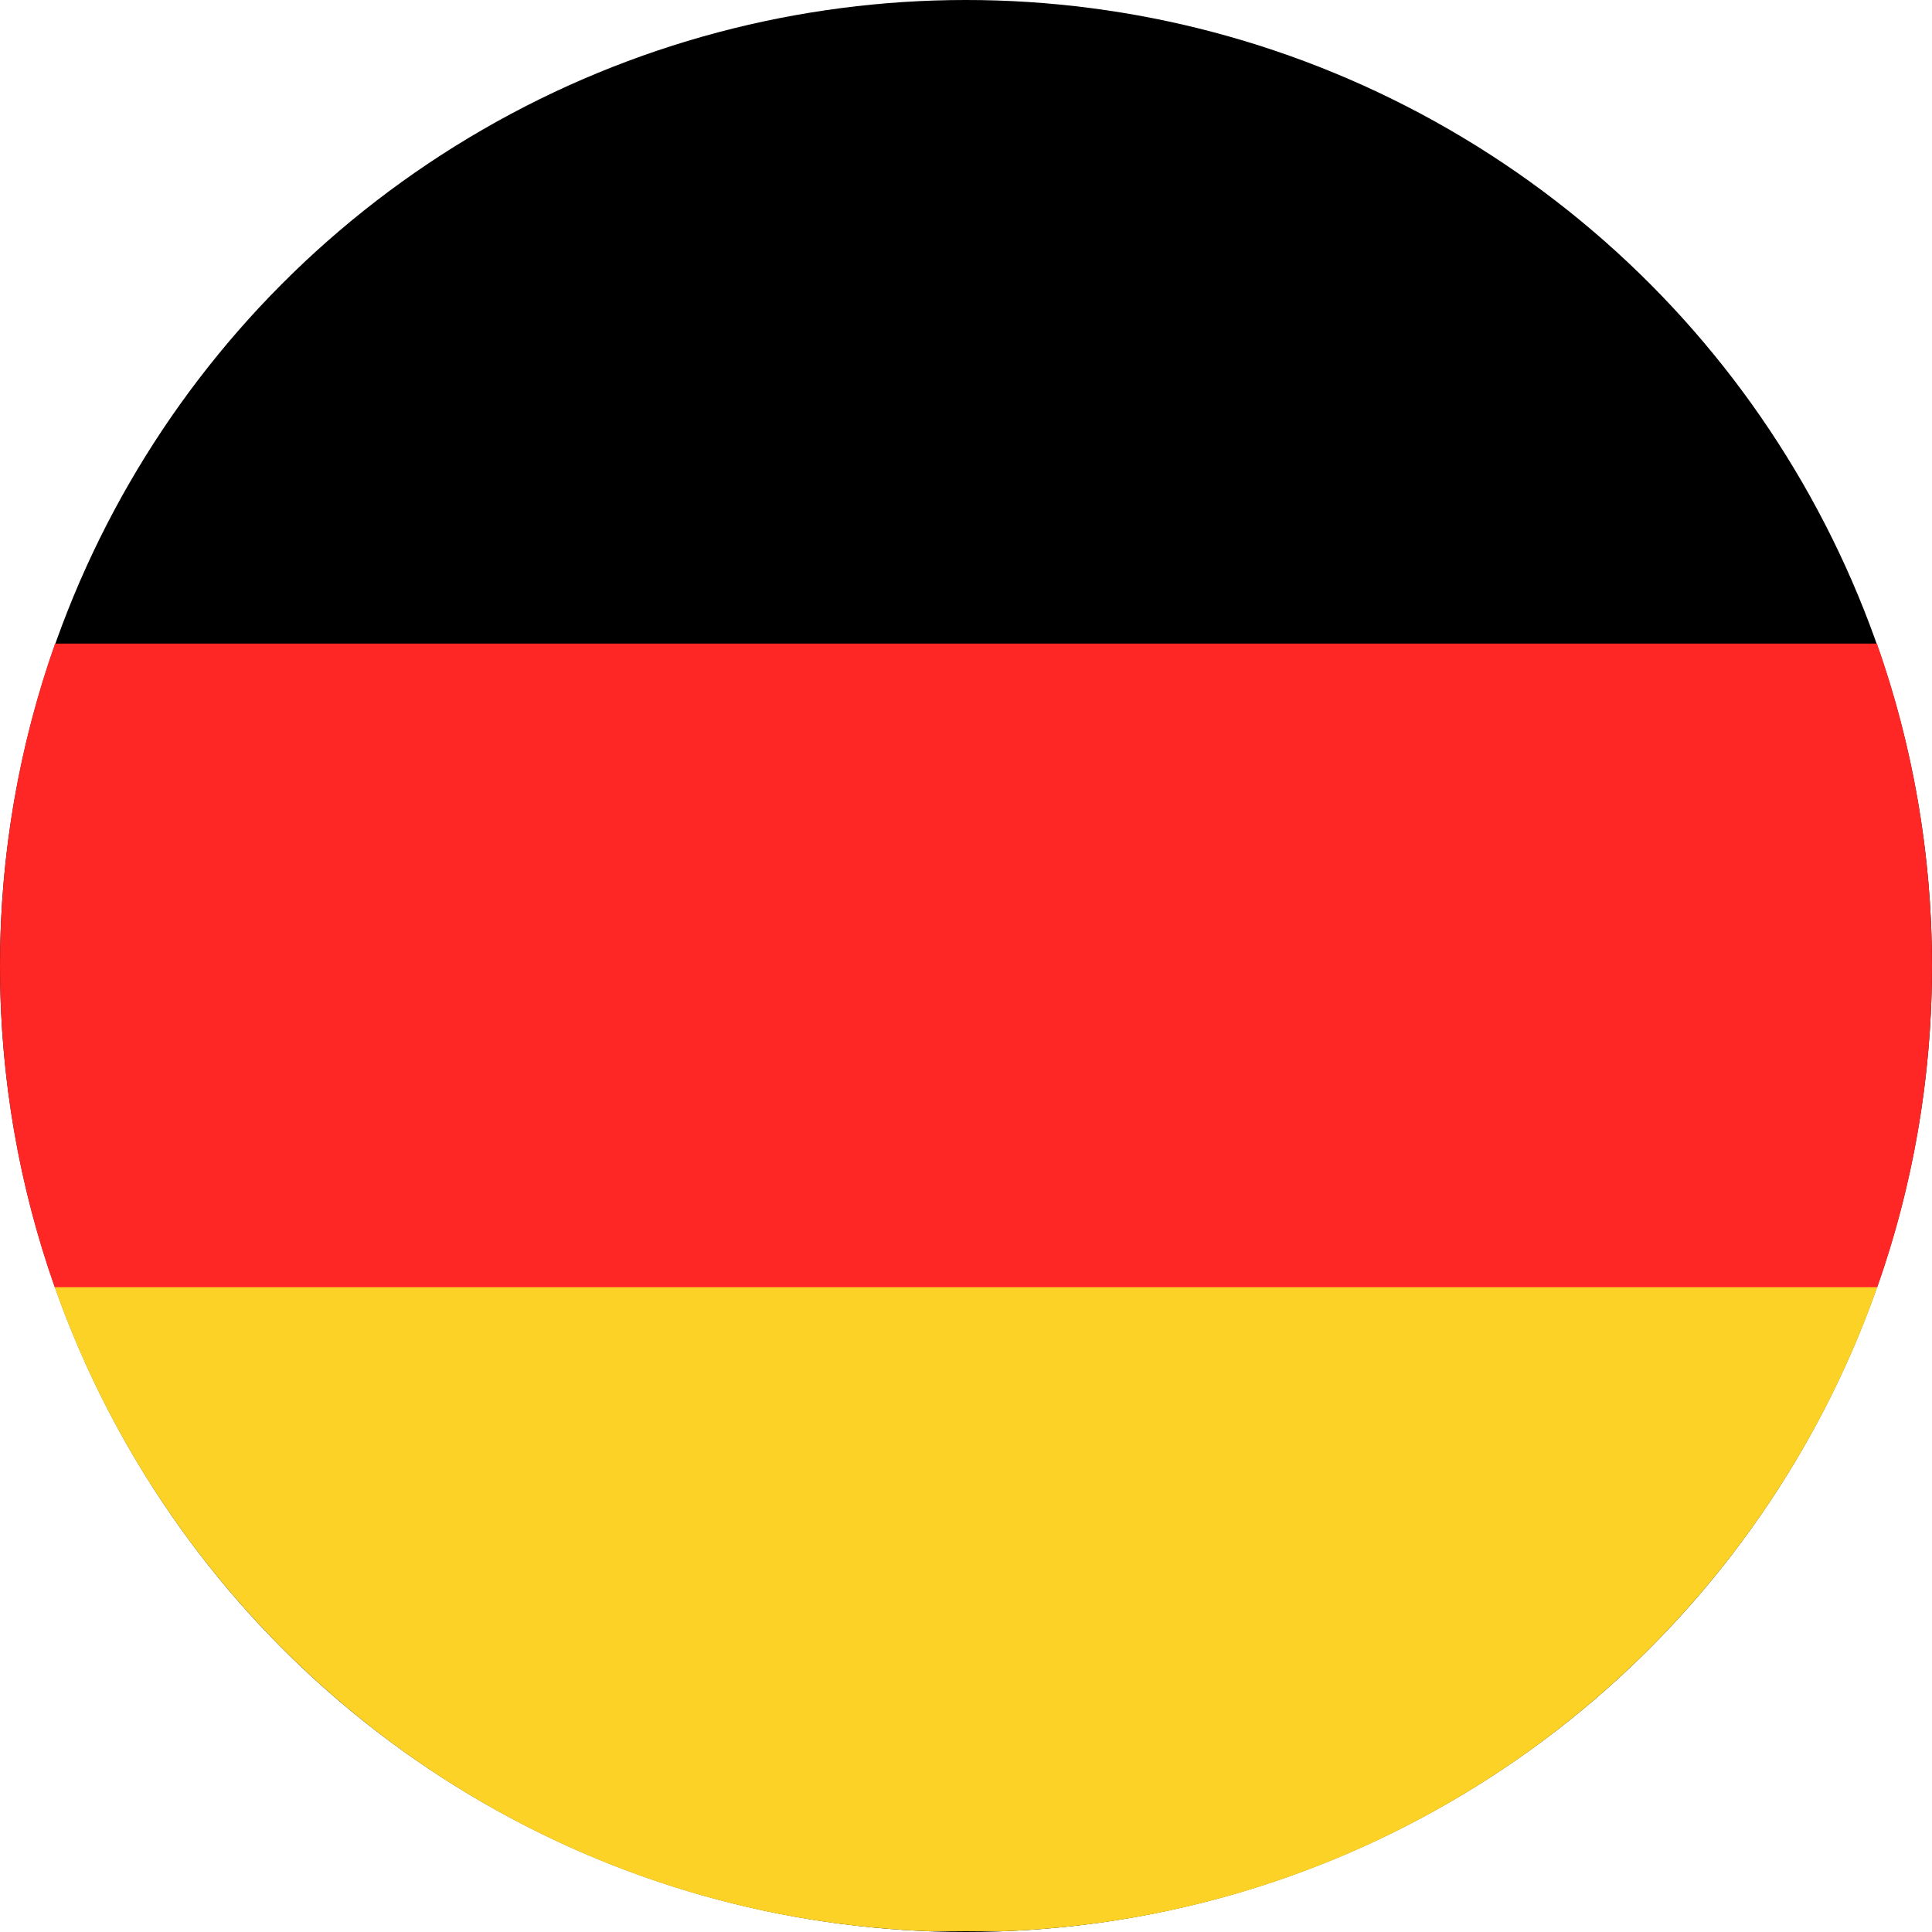 <svg width="16" height="16" viewBox="0 0 16 16" fill="none" xmlns="http://www.w3.org/2000/svg">
<circle cx="8" cy="8" r="8" fill="black"/>
<path d="M15.546 10.663C15.84 9.83 16 8.934 16 8C16 7.064 15.839 6.165 15.544 5.33H0.456C0.161 6.165 0 7.064 0 8C0 8.934 0.16 9.83 0.454 10.663H15.546Z" fill="#FF2626"/>
<path d="M7.674 15.993C4.331 15.86 1.515 13.673 0.453 10.66H15.547C14.485 13.673 11.67 15.86 8.326 15.993H7.674Z" fill="#FDD226"/>
</svg>
